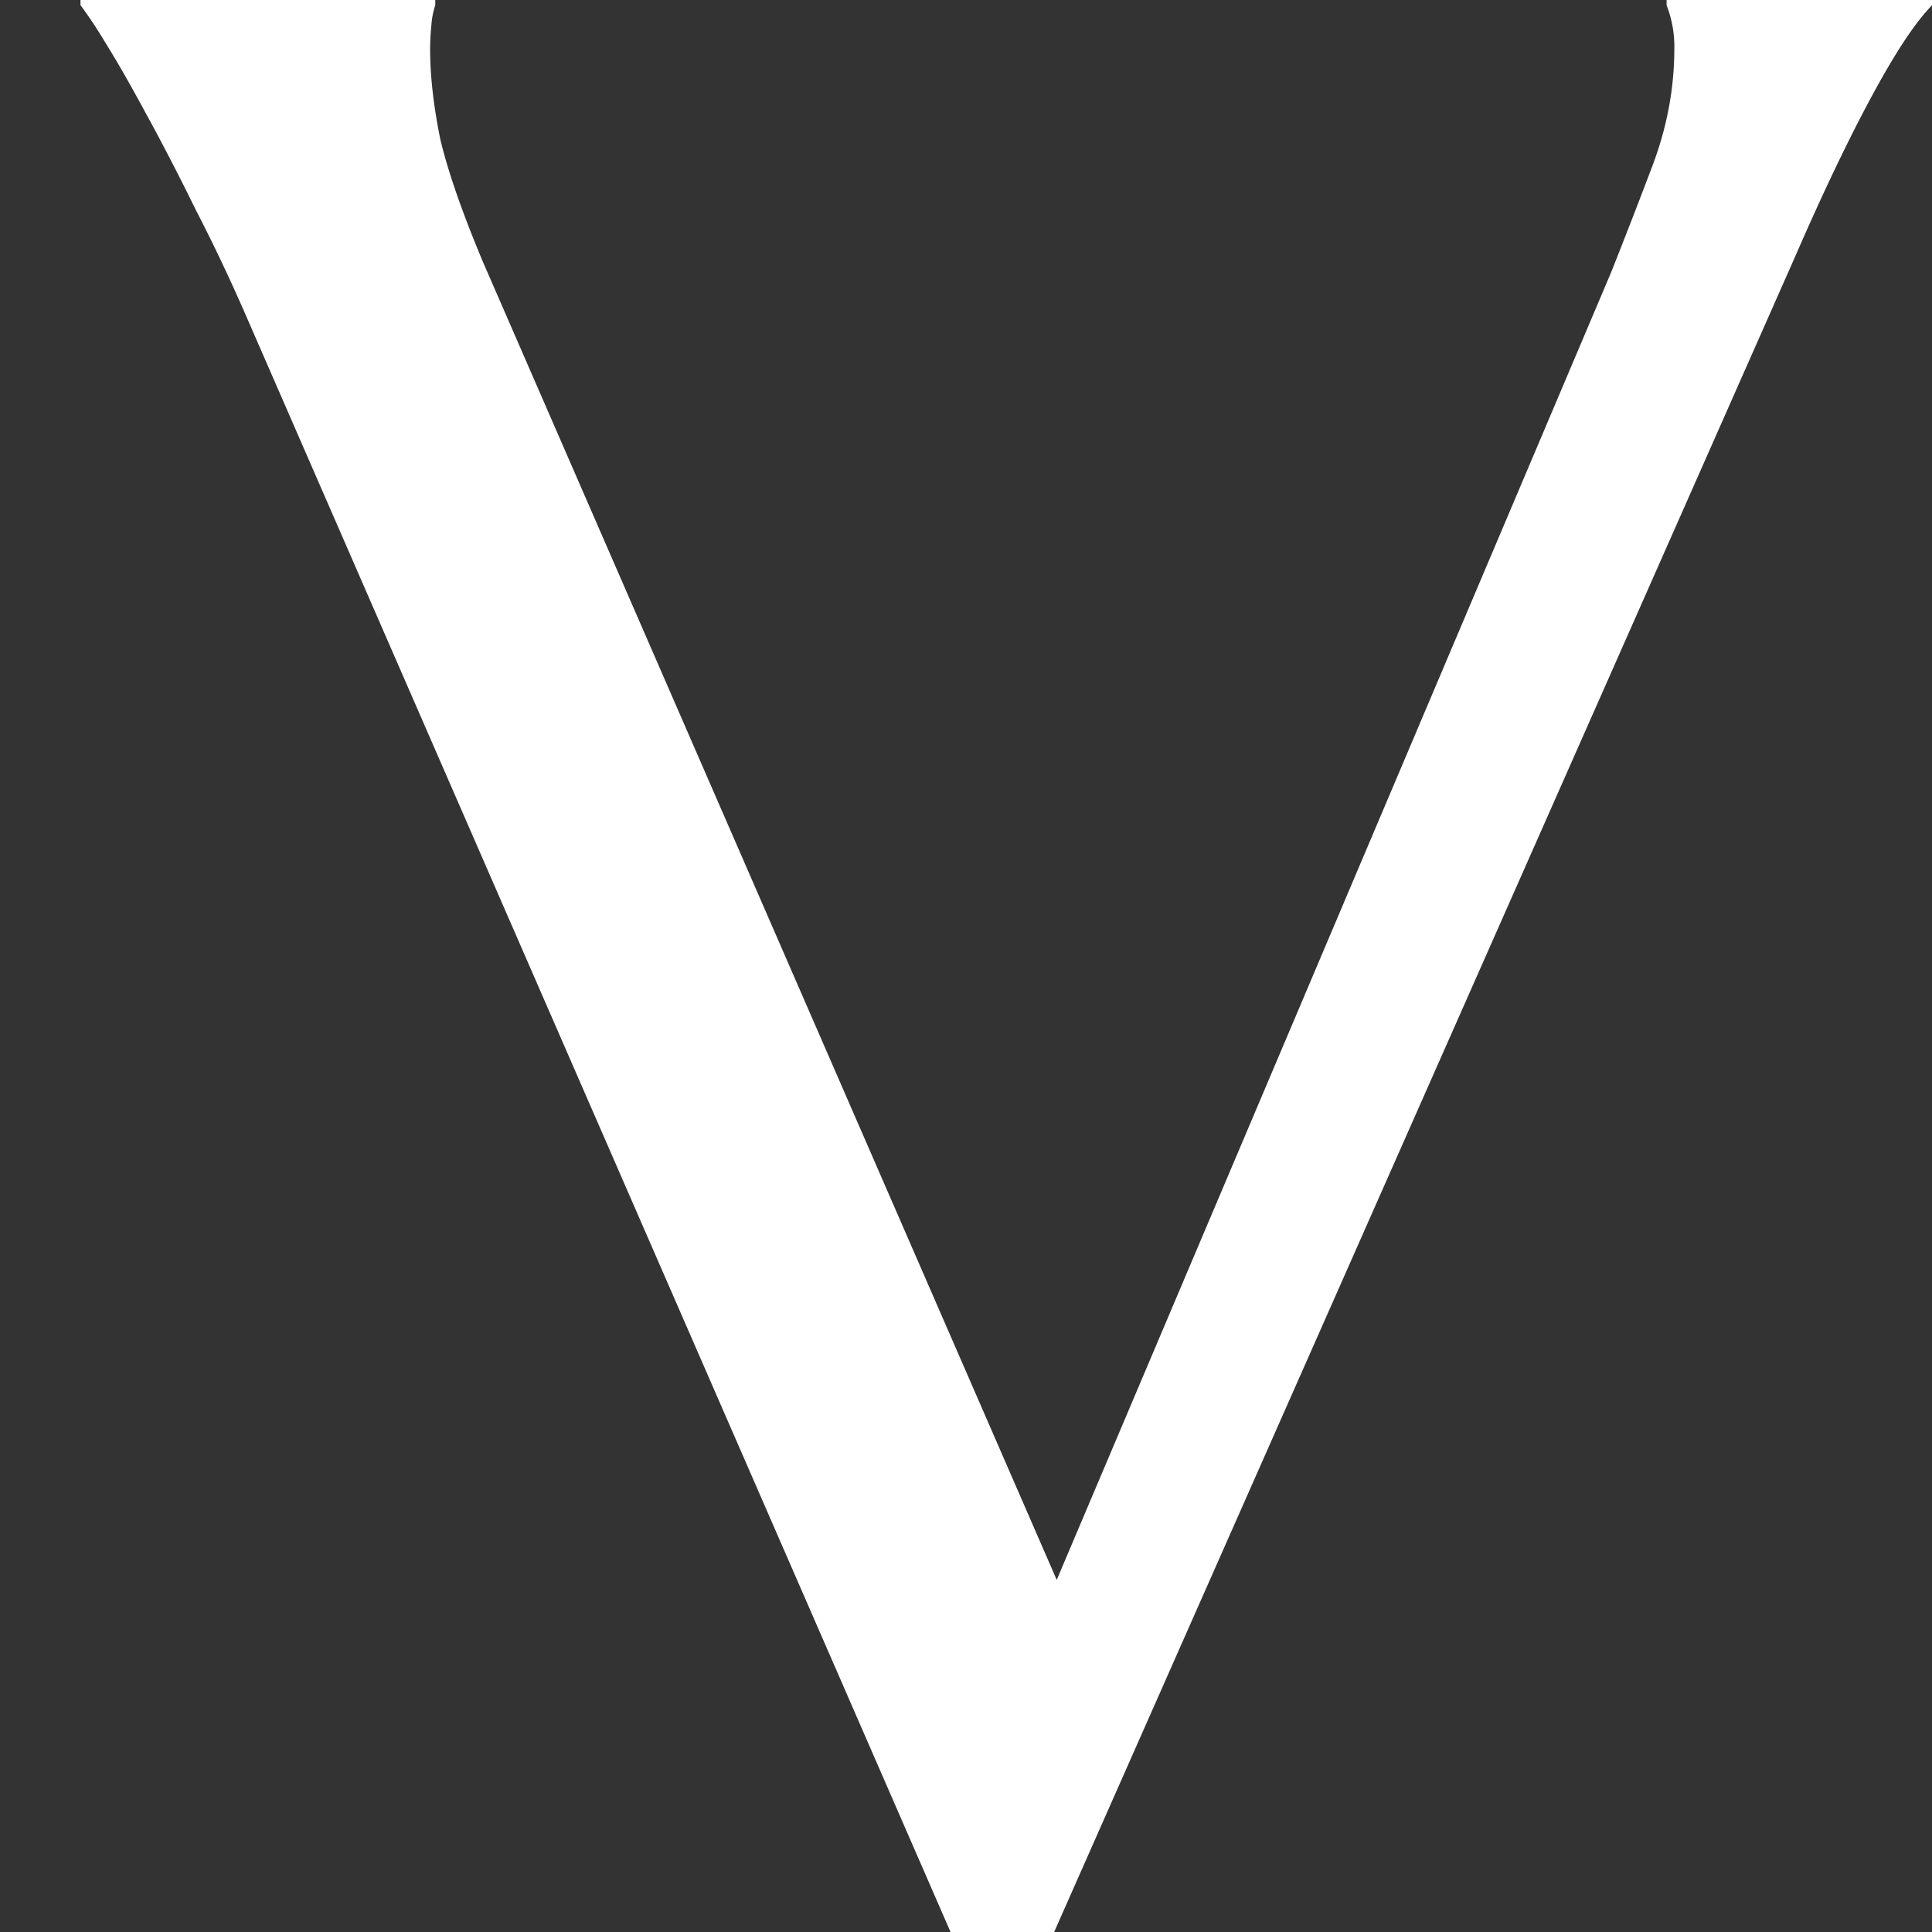 <svg fill="white" fill-rule="evenodd" height="1em" style="flex:none;line-height:1" viewBox="0 0 24 24" width="1em" xmlns="http://www.w3.org/2000/svg"><rect x="0" y="0" width="24" height="24" fill="#333333" stroke="none"/><title>Voyage</title><path d="M5.407 0v.066a.974.974 0 00-.048.245c-.011.11-.016.208-.016.295 0 .339.043.715.128 1.13.097.405.274.912.531 1.524l7.125 16.366L20.011 3.39c.161-.404.333-.846.515-1.327.182-.48.273-.966.273-1.458a1.406 1.406 0 00-.096-.54V0H24v.066c-.204.207-.45.578-.74 1.114-.29.535-.606 1.195-.949 1.982L13.095 24h-1.287L3.075 3.965c-.204-.47-.418-.923-.644-1.36-.214-.437-.418-.83-.61-1.18-.194-.36-.365-.66-.515-.9A5.666 5.666 0 001 .064V0h4.407z"></path></svg>